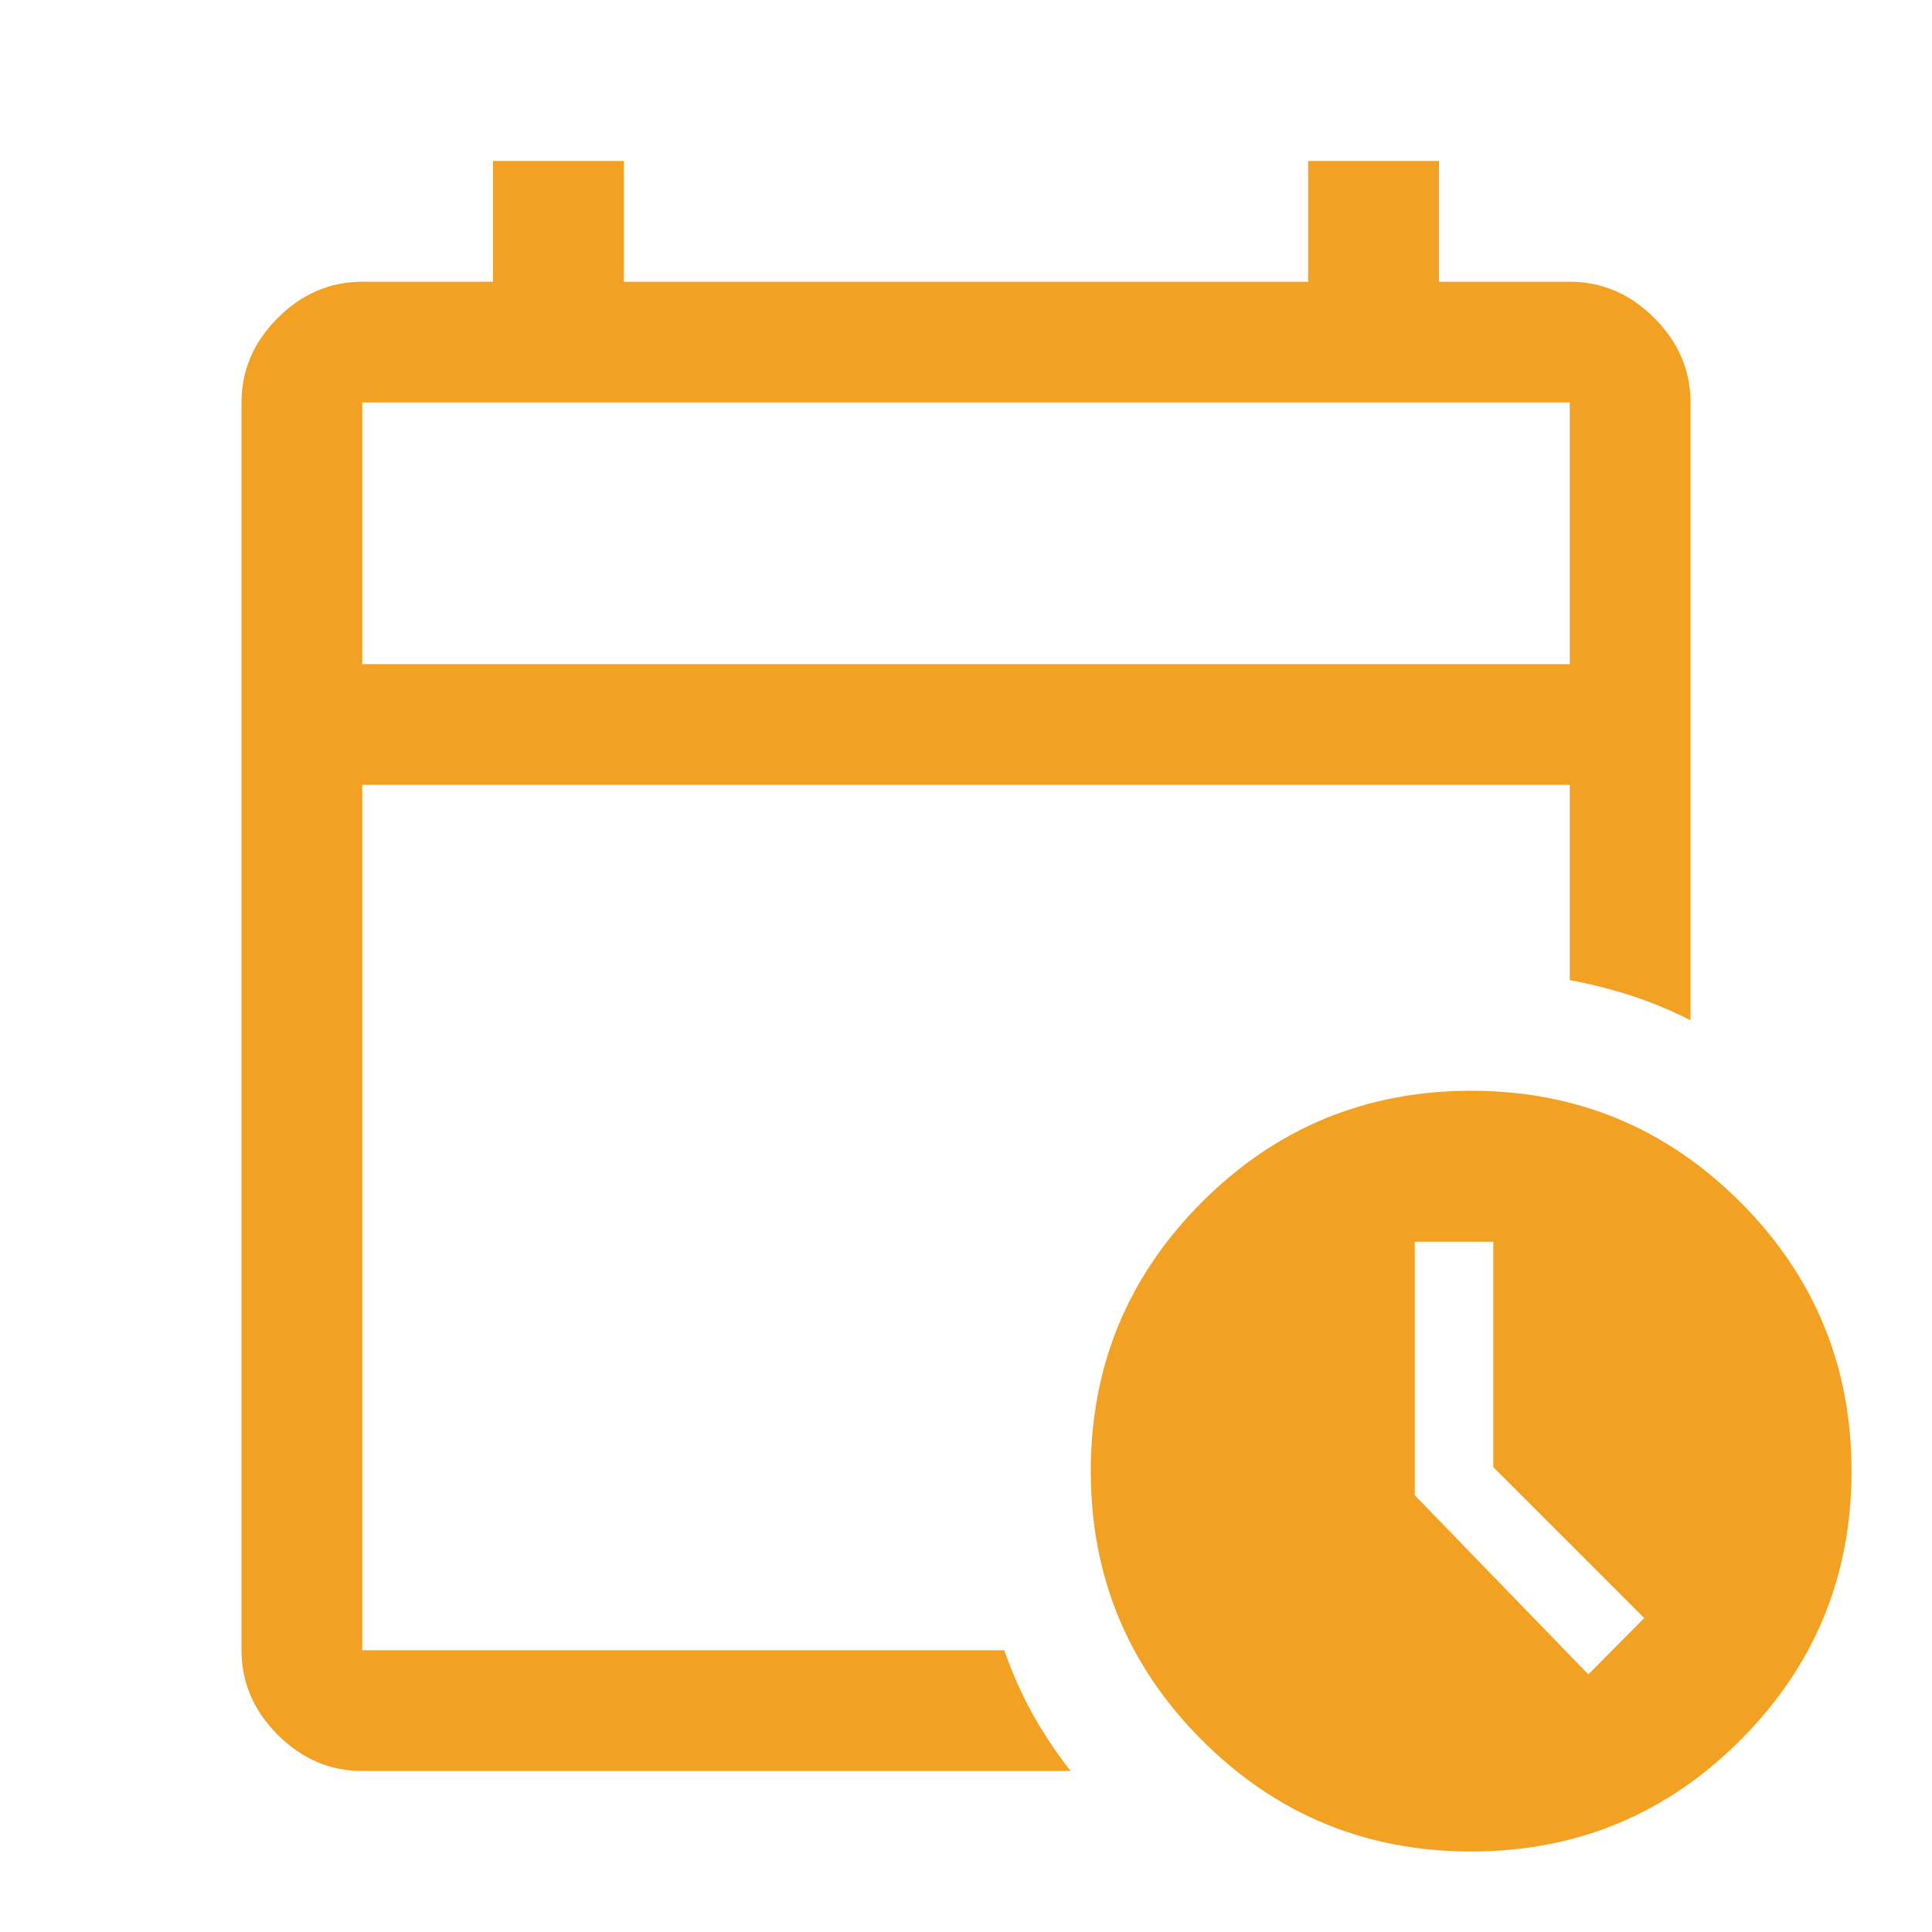 <svg width="48" height="48" viewBox="0 0 48 48" fill="none" xmlns="http://www.w3.org/2000/svg">
<g id="calendar_clock">
<mask id="mask0_149_3241" style="mask-type:alpha" maskUnits="userSpaceOnUse" x="0" y="0" width="48" height="48">
<rect id="Bounding box" width="48" height="48" fill="#D9D9D9"/>
</mask>
<g mask="url(#mask0_149_3241)">
<path id="calendar_clock_2" d="M9 16.5H39V10H9V16.5ZM9 44C8.2 44 7.5 43.7 6.9 43.1C6.3 42.5 6 41.8 6 41V10C6 9.2 6.3 8.5 6.9 7.9C7.5 7.3 8.2 7 9 7H12.25V4H15.5V7H32.5V4H35.75V7H39C39.8 7 40.5 7.3 41.1 7.9C41.7 8.5 42 9.2 42 10V25.35C41.528 25.107 41.043 24.905 40.546 24.743C40.049 24.581 39.533 24.45 39 24.35V19.5H9V41H24.95C25.15 41.567 25.383 42.092 25.65 42.575C25.917 43.058 26.233 43.533 26.6 44H9ZM36.55 46C33.936 46 31.707 45.079 29.864 43.236C28.021 41.393 27.1 39.164 27.1 36.55C27.1 33.936 28.021 31.707 29.864 29.864C31.707 28.021 33.936 27.1 36.55 27.1C39.164 27.1 41.393 28.021 43.236 29.864C45.079 31.707 46 33.936 46 36.55C46 39.164 45.079 41.393 43.236 43.236C41.393 45.079 39.164 46 36.55 46ZM39.462 41.6L40.85 40.2L37.1 36.45V30.85H35.15V37.15L39.462 41.6Z" fill="#F2A123"/>
</g>
</g>
</svg>
